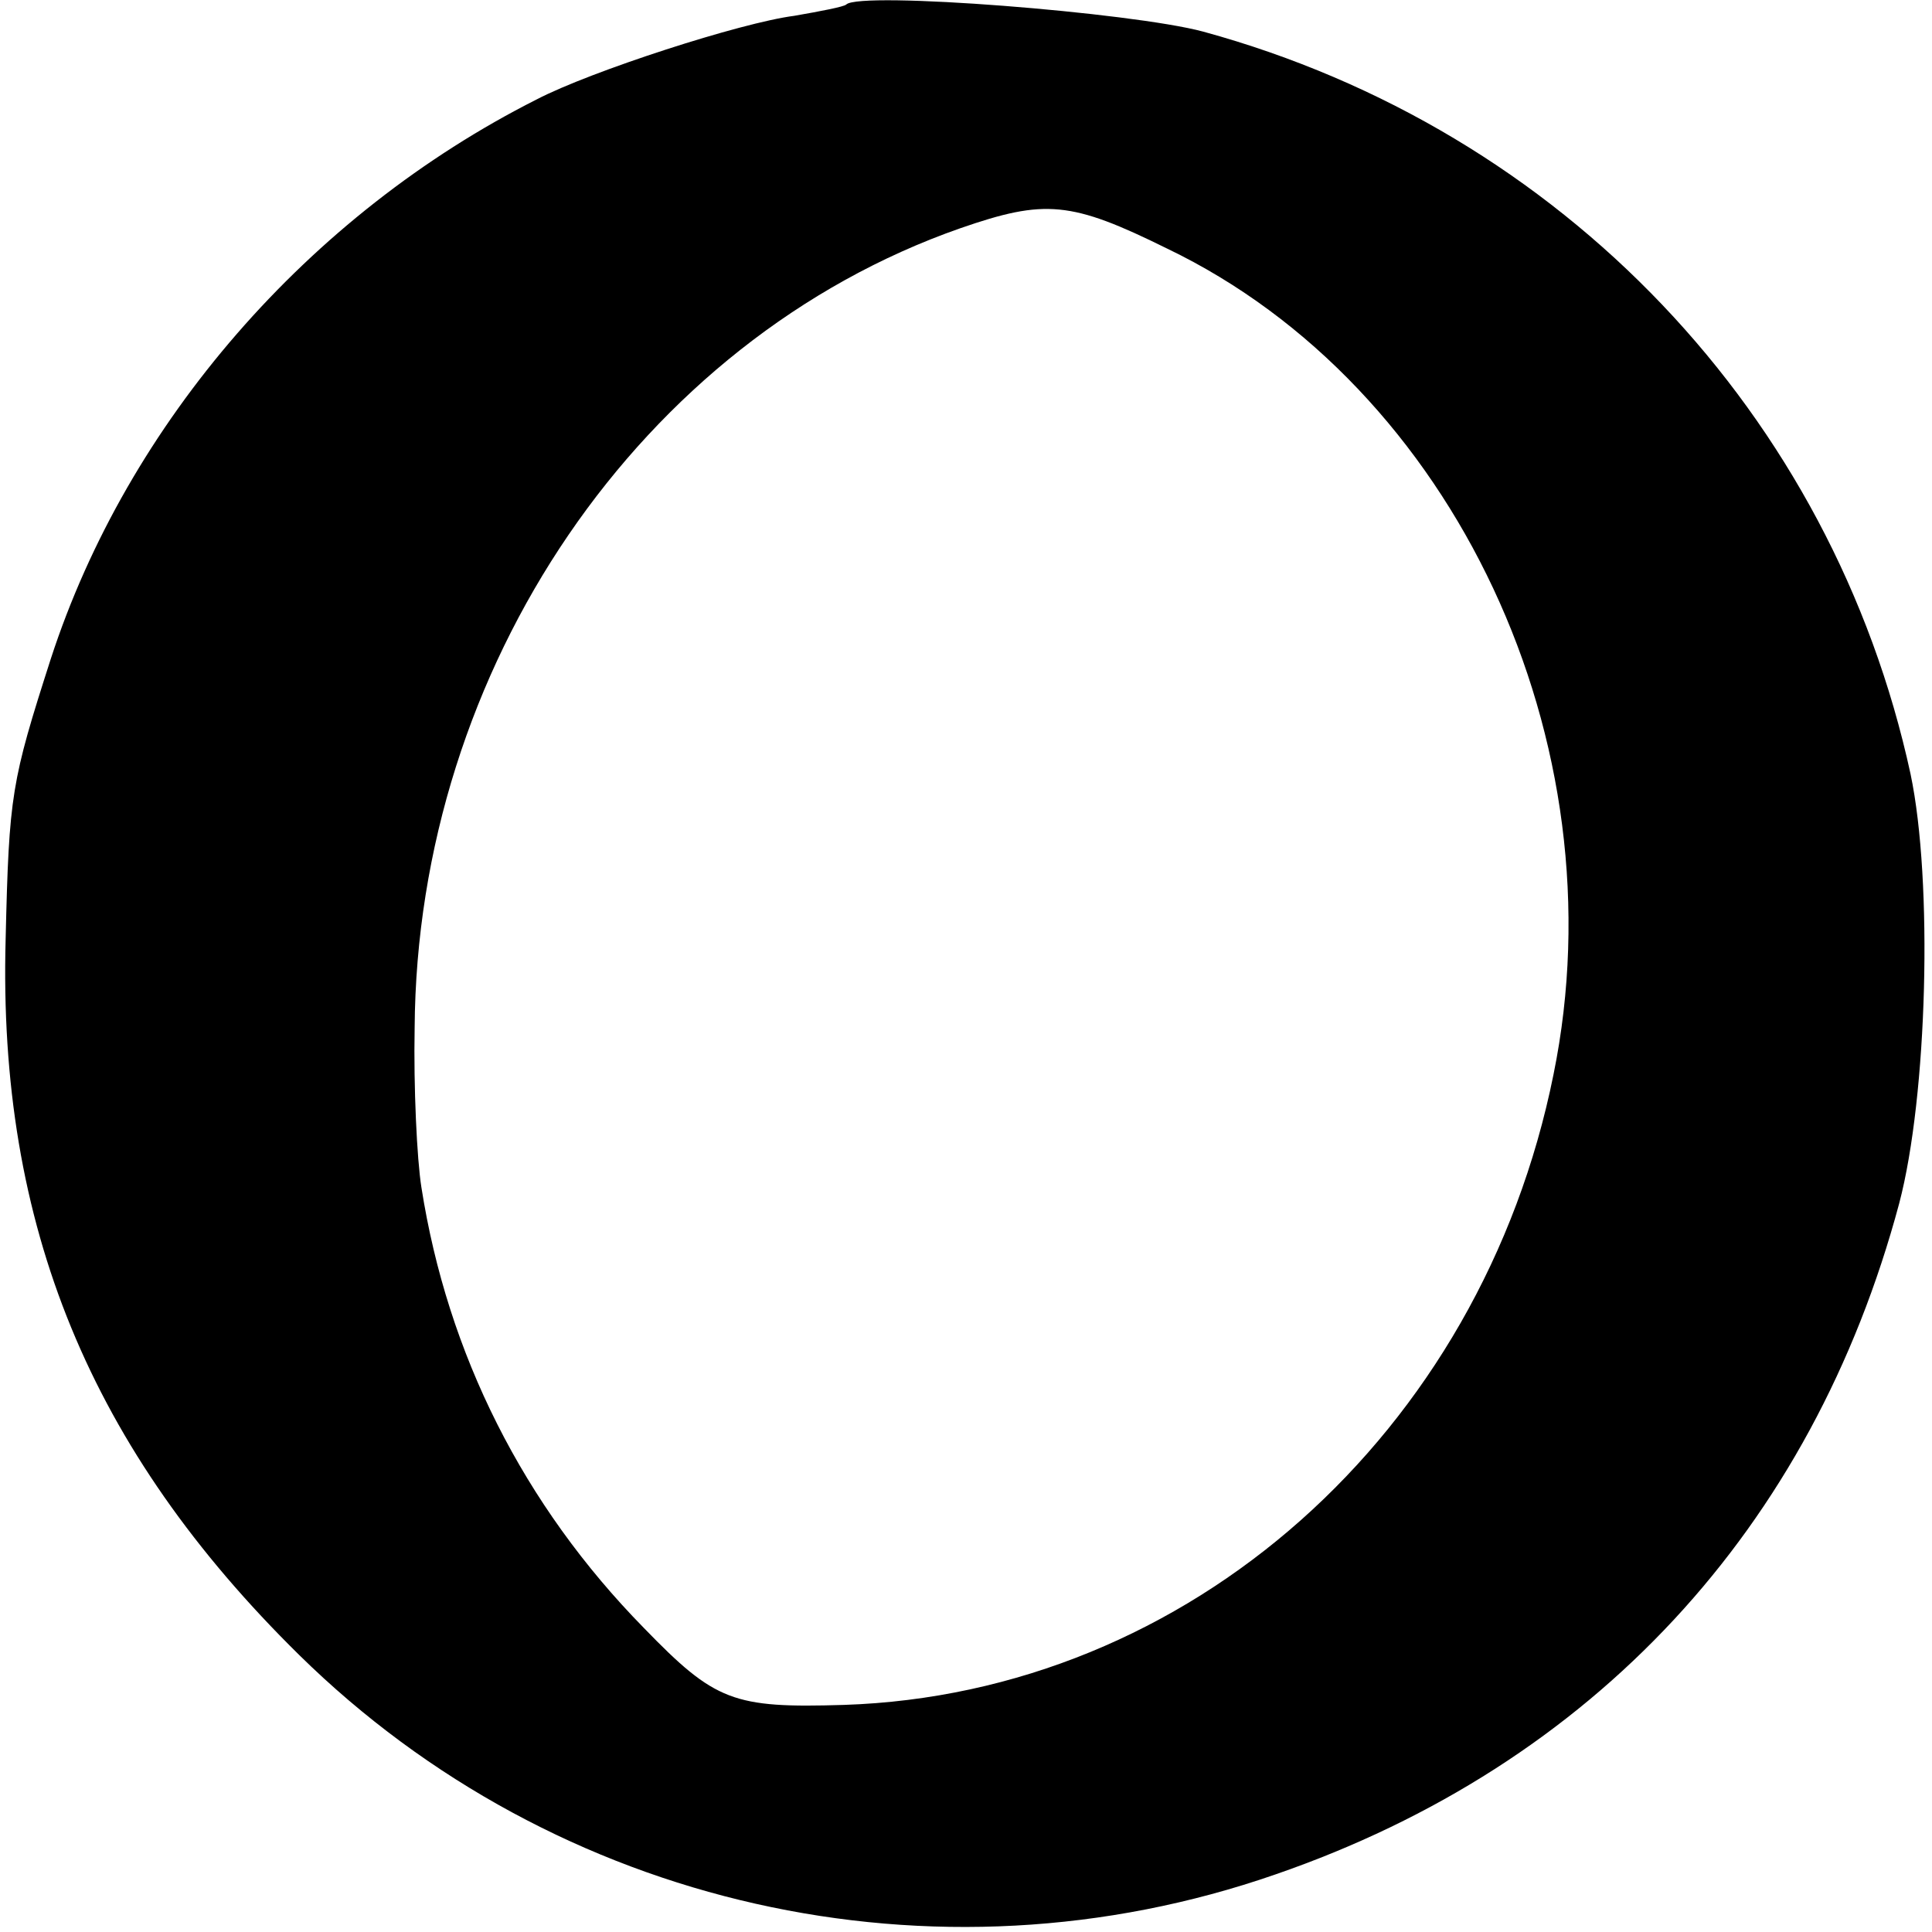 <?xml version="1.0" standalone="no"?>
<!DOCTYPE svg PUBLIC "-//W3C//DTD SVG 20010904//EN"
 "http://www.w3.org/TR/2001/REC-SVG-20010904/DTD/svg10.dtd">
<svg version="1.0" xmlns="http://www.w3.org/2000/svg"
 width="171pt" height="171pt" viewBox="0 0 171 171"
 preserveAspectRatio="xMidYMid meet">
<g transform="translate(0,171) scale(0.1,-0.1)"
fill="#000000" stroke="none">
<path d="M749 1706 c-2 -2 -23 -6 -46 -10 -47 -6 -180 -49 -228 -74 -202 -102
-362 -286 -430 -495 -35 -109 -37 -120 -40 -248 -7 -254 75 -452 260 -634 227
-223 562 -299 864 -194 281 97 475 306 552 594 25 95 30 285 10 380 -69 318
-308 570 -626 657 -63 17 -304 36 -316 24z m284 -216 c254 -122 402 -437 342
-731 -64 -318 -323 -548 -628 -558 -98 -3 -114 3 -177 68 -107 109 -174 243
-197 390 -4 25 -7 89 -6 141 2 319 200 609 483 708 75 26 98 24 183 -18z"/>
</g>
</svg>
